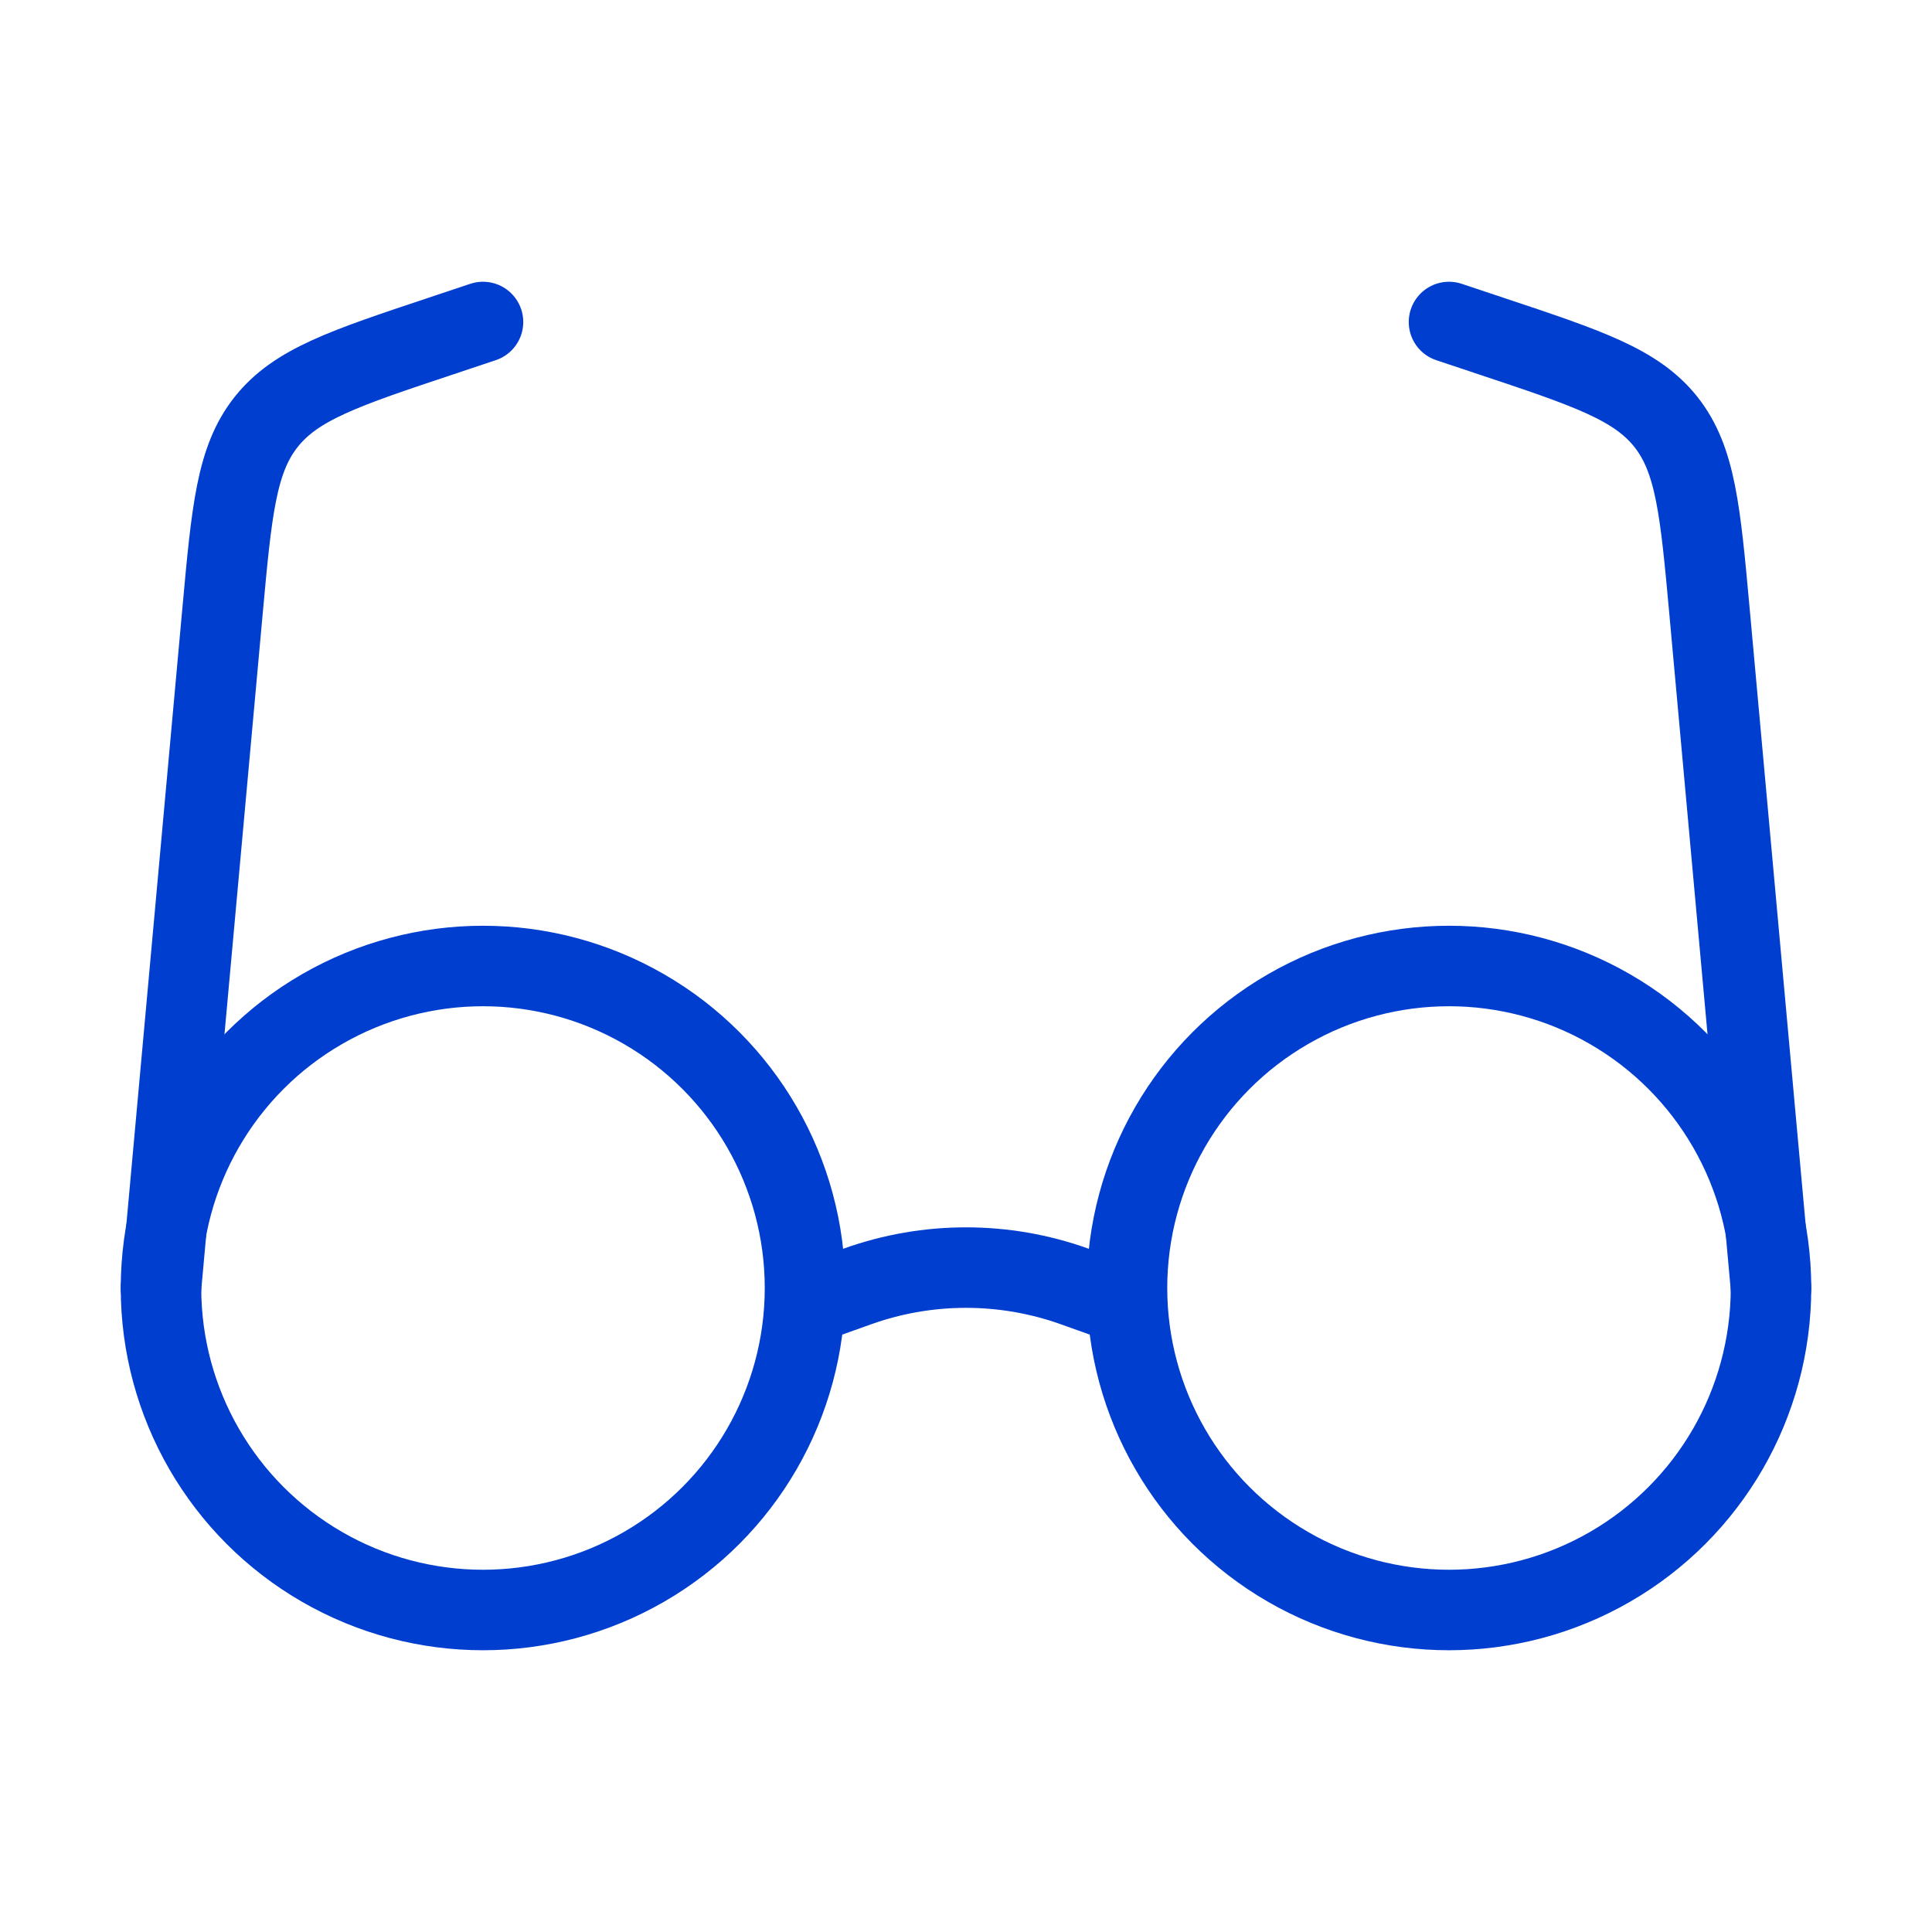 <?xml version="1.0" encoding="UTF-8"?> <svg xmlns="http://www.w3.org/2000/svg" width="24" height="24" viewBox="0 0 24 24" fill="none"> <circle cx="18" cy="16" r="4" stroke="#003ED0"></circle> <circle cx="6" cy="16" r="4" stroke="#003ED0"></circle> <path d="M14 16.213L13.344 15.979C12.475 15.669 11.525 15.669 10.656 15.979L10 16.213" stroke="#003ED0" stroke-linecap="round"></path> <path d="M2 16L2.763 7.605C2.878 6.341 2.936 5.709 3.306 5.242C3.676 4.775 4.278 4.574 5.482 4.173L6 4" stroke="#003ED0" stroke-linecap="round"></path> <path d="M22 16L21.237 7.605C21.122 6.341 21.064 5.709 20.695 5.242C20.325 4.775 19.722 4.574 18.518 4.173L18 4" stroke="#003ED0" stroke-linecap="round"></path> </svg> 